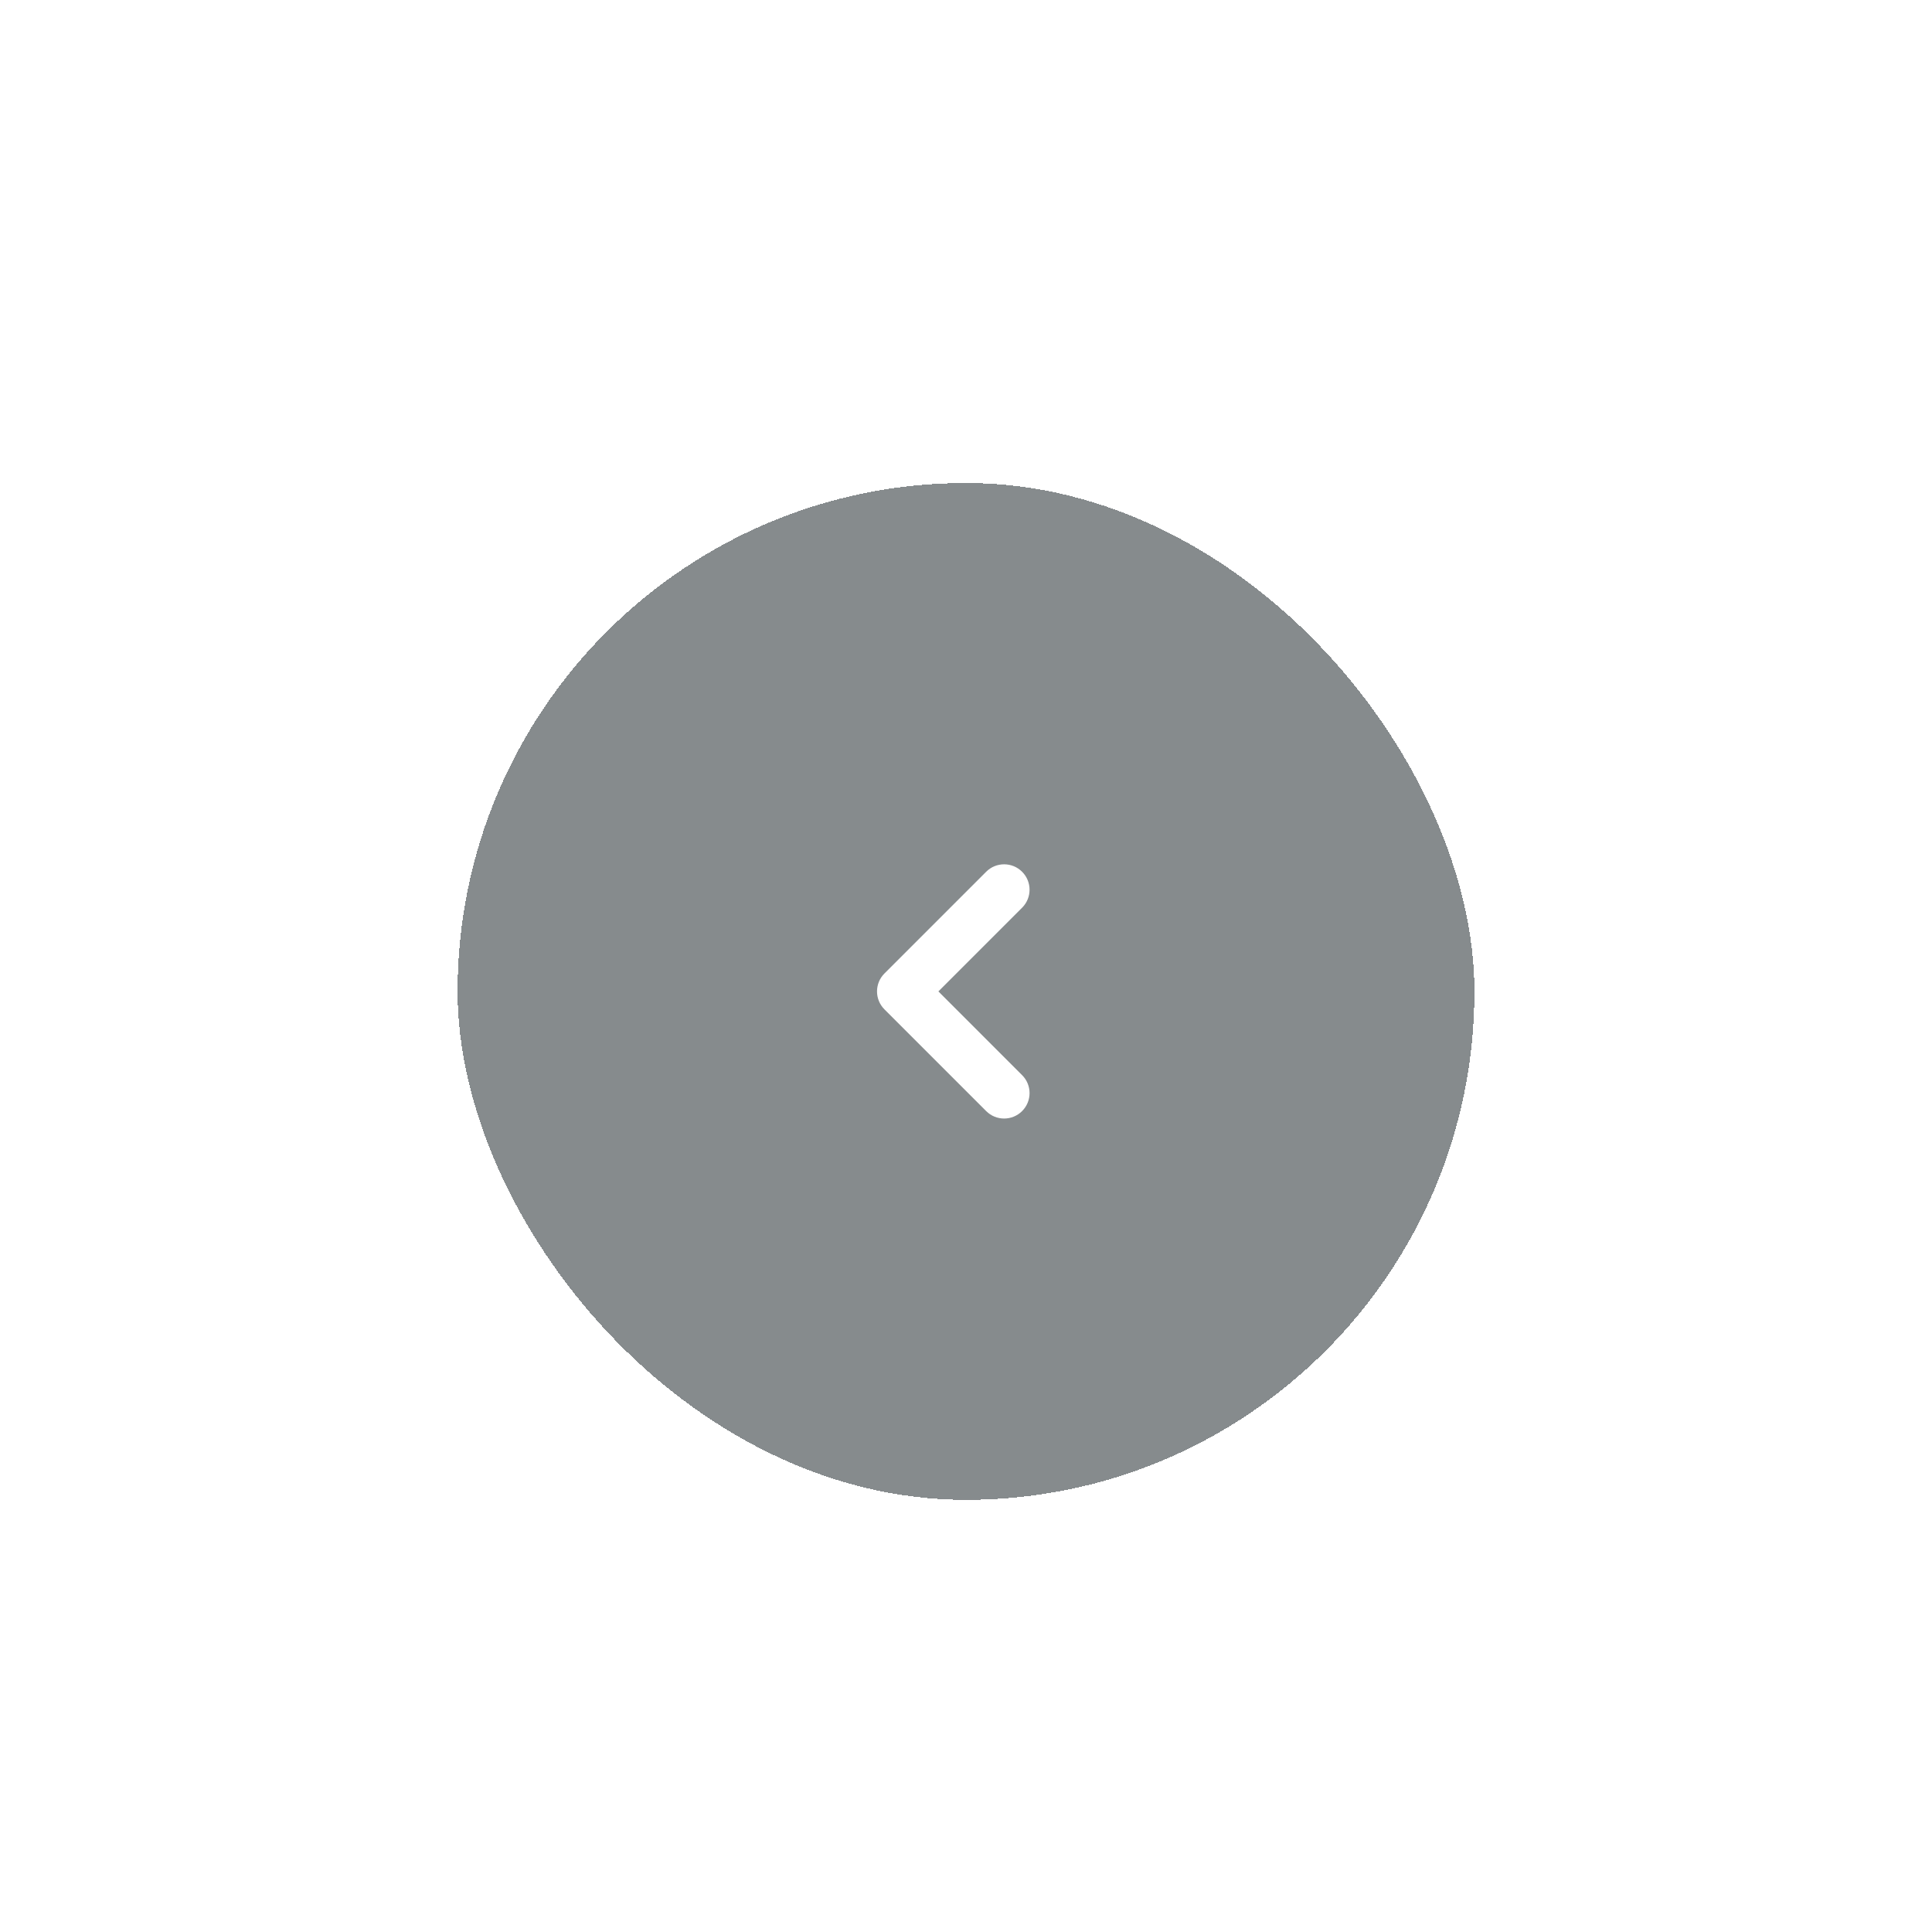 <svg width="76" height="76" viewBox="0 0 76 76" fill="none" xmlns="http://www.w3.org/2000/svg">
<g filter="url(#filter0_ddd_504_63141)">
<rect x="18" y="9" width="40" height="40" rx="20" fill="#5D6467" fill-opacity="0.75" shape-rendering="crispEdges"/>
<path fill-rule="evenodd" clip-rule="evenodd" d="M40.207 24.293C39.817 23.902 39.183 23.902 38.793 24.293L34.793 28.293C34.402 28.683 34.402 29.317 34.793 29.707L38.793 33.707C39.183 34.098 39.817 34.098 40.207 33.707C40.598 33.317 40.598 32.683 40.207 32.293L36.914 29L40.207 25.707C40.598 25.317 40.598 24.683 40.207 24.293Z" fill="white"/>
</g>
<defs>
<filter id="filter0_ddd_504_63141" x="0" y="0" width="76" height="76" filterUnits="userSpaceOnUse" color-interpolation-filters="sRGB">
<feFlood flood-opacity="0" result="BackgroundImageFix"/>
<feColorMatrix in="SourceAlpha" type="matrix" values="0 0 0 0 0 0 0 0 0 0 0 0 0 0 0 0 0 0 127 0" result="hardAlpha"/>
<feOffset dy="9"/>
<feGaussianBlur stdDeviation="9"/>
<feColorMatrix type="matrix" values="0 0 0 0 0 0 0 0 0 0.2 0 0 0 0 0.4 0 0 0 0.05 0"/>
<feBlend mode="normal" in2="BackgroundImageFix" result="effect1_dropShadow_504_63141"/>
<feColorMatrix in="SourceAlpha" type="matrix" values="0 0 0 0 0 0 0 0 0 0 0 0 0 0 0 0 0 0 127 0" result="hardAlpha"/>
<feOffset dy="1"/>
<feGaussianBlur stdDeviation="0.5"/>
<feColorMatrix type="matrix" values="0 0 0 0 0 0 0 0 0 0.2 0 0 0 0 0.4 0 0 0 0.05 0"/>
<feBlend mode="normal" in2="effect1_dropShadow_504_63141" result="effect2_dropShadow_504_63141"/>
<feColorMatrix in="SourceAlpha" type="matrix" values="0 0 0 0 0 0 0 0 0 0 0 0 0 0 0 0 0 0 127 0" result="hardAlpha"/>
<feMorphology radius="0.25" operator="dilate" in="SourceAlpha" result="effect3_dropShadow_504_63141"/>
<feOffset/>
<feComposite in2="hardAlpha" operator="out"/>
<feColorMatrix type="matrix" values="0 0 0 0 0 0 0 0 0 0 0 0 0 0 0 0 0 0 0.3 0"/>
<feBlend mode="normal" in2="effect2_dropShadow_504_63141" result="effect3_dropShadow_504_63141"/>
<feBlend mode="normal" in="SourceGraphic" in2="effect3_dropShadow_504_63141" result="shape"/>
</filter>
</defs>
</svg>
